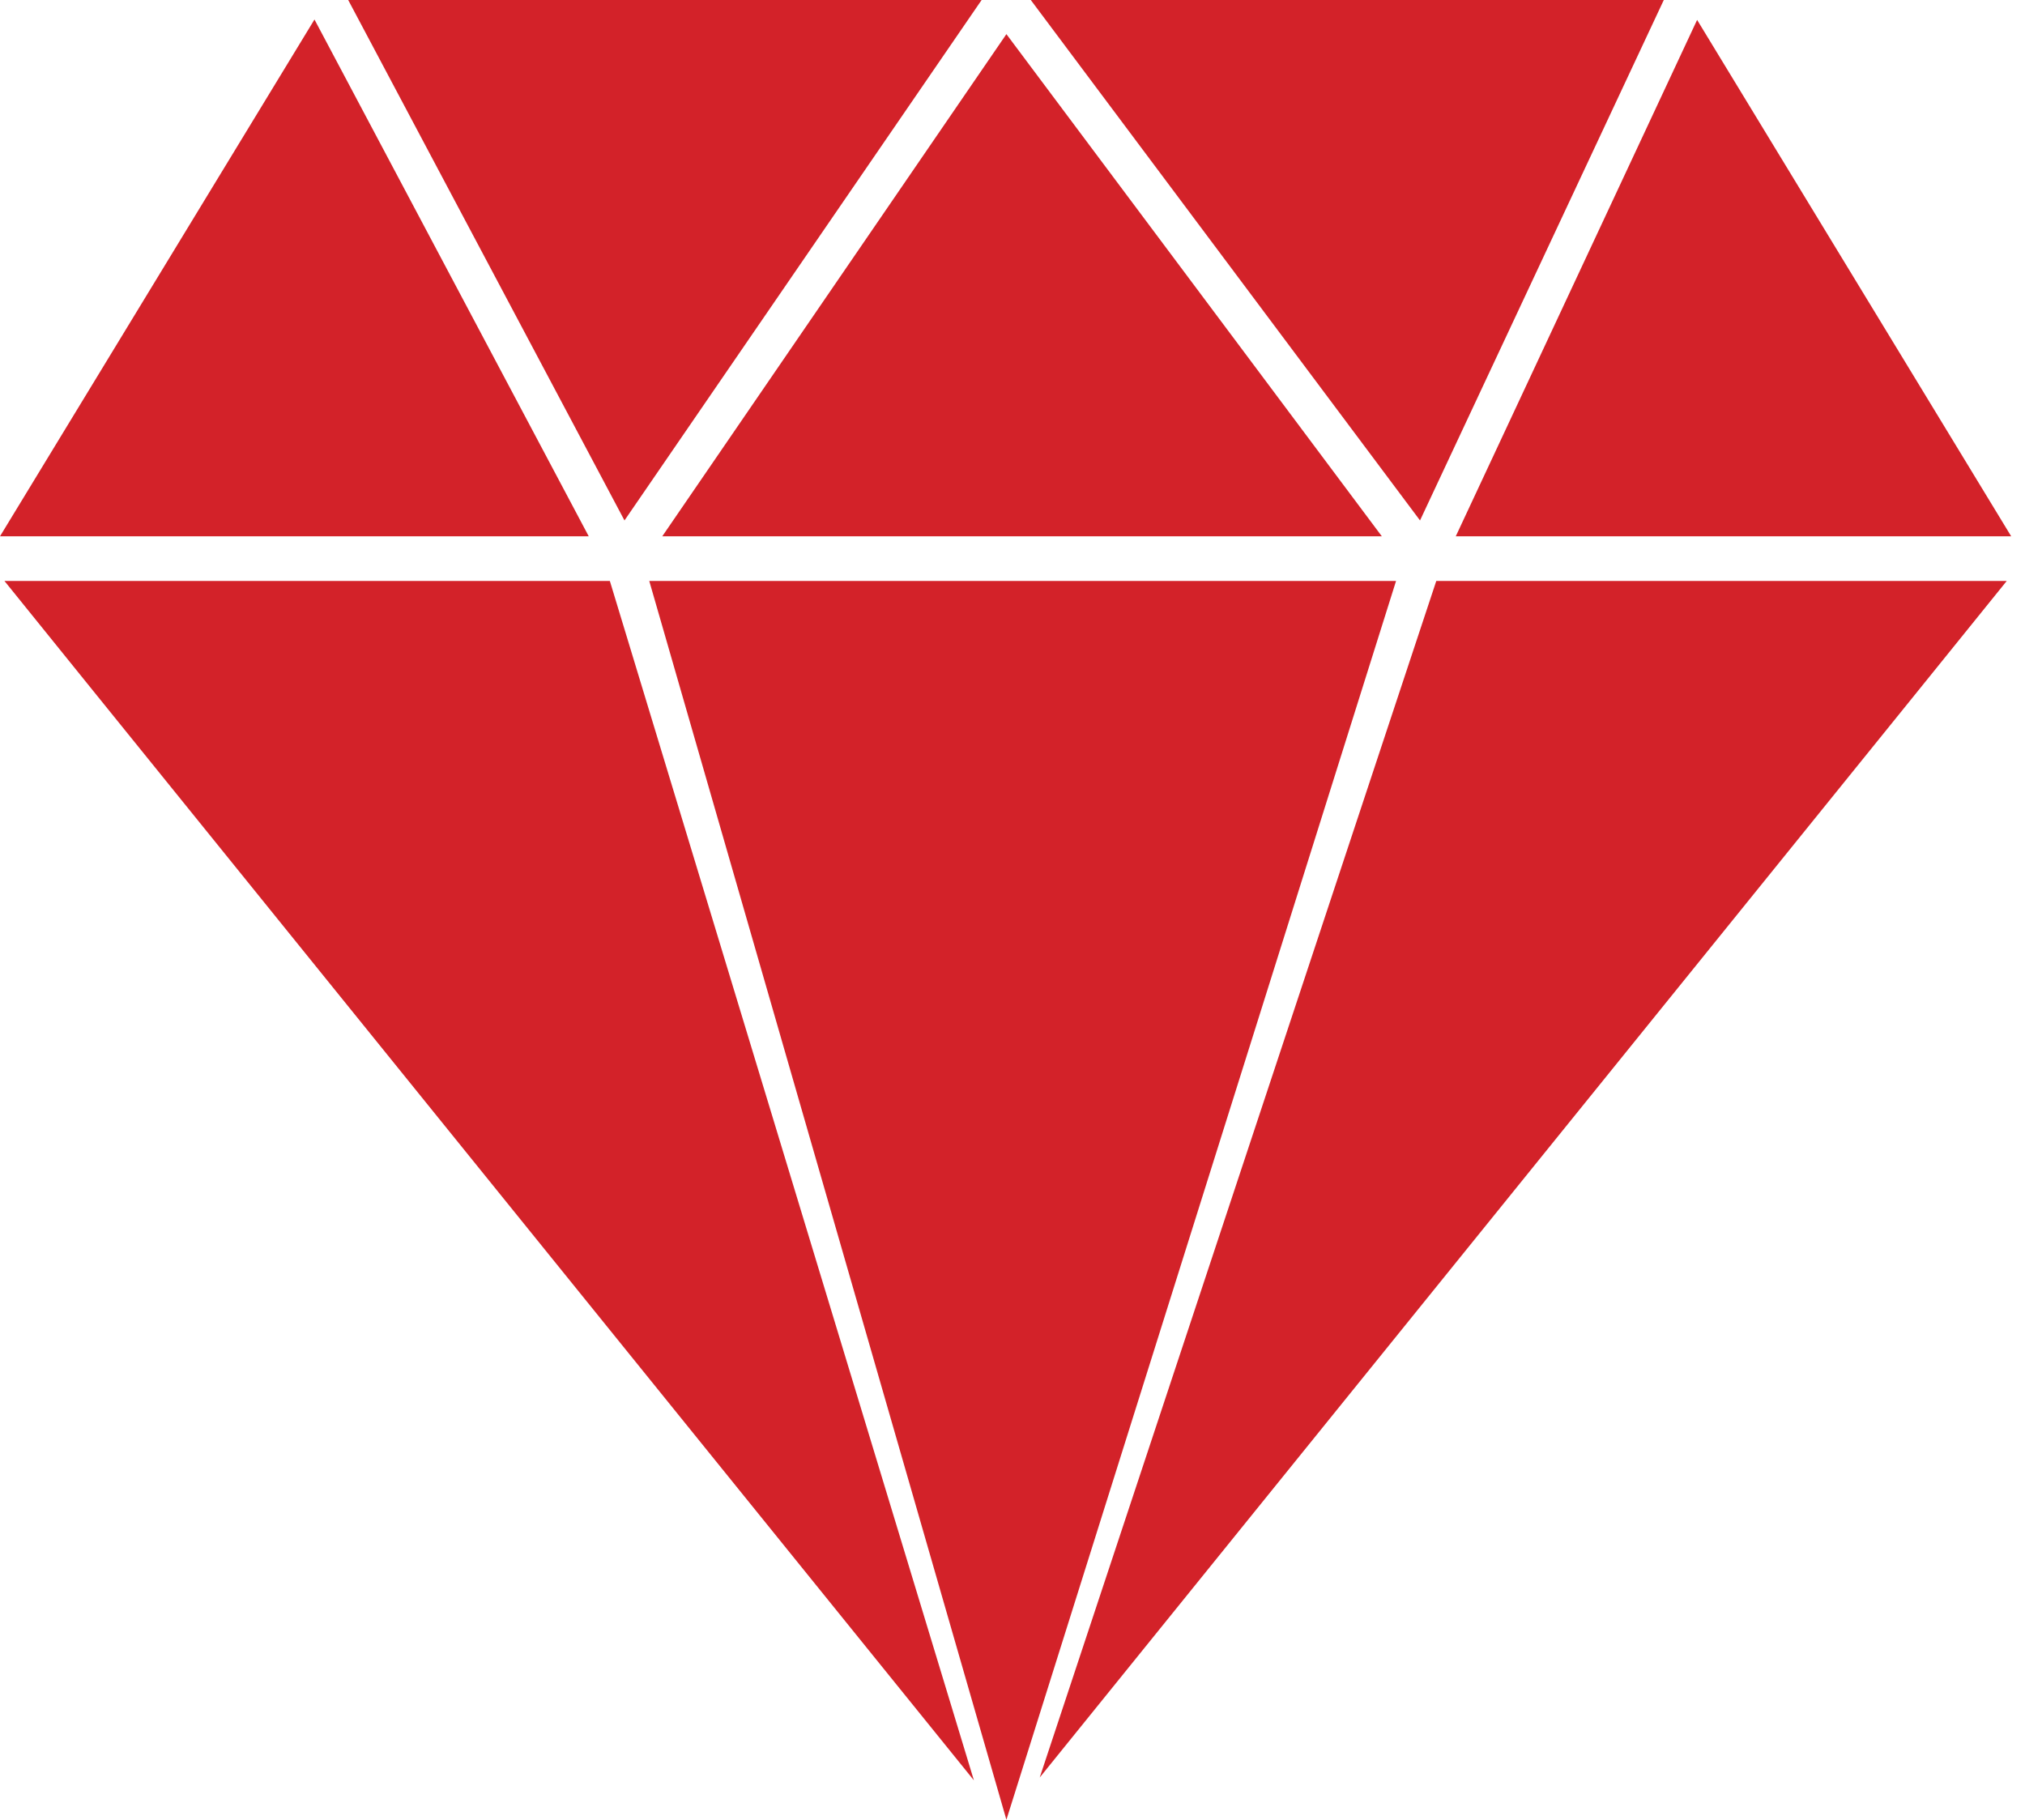 <?xml version="1.0" encoding="UTF-8"?>
<svg xmlns="http://www.w3.org/2000/svg" id="Layer_2" data-name="Layer 2" viewBox="0 0 49.84 44.79">
  <defs>
    <style>
      .cls-1 {
        fill: #d32229;
        stroke-width: 0px;
      }
    </style>
  </defs>
  <g id="Layer_1-2" data-name="Layer 1">
    <g>
      <polygon class="cls-1" points=".11 14.3 2.29 17 23.97 43.82 15.01 14.3 .11 14.3"></polygon>
      <polygon class="cls-1" points="41.47 0 41.47 0 41.47 0 41.47 0"></polygon>
      <polygon class="cls-1" points="25.59 43.75 47.21 17 49.39 14.3 35.35 14.3 25.59 43.75"></polygon>
      <polygon class="cls-1" points="49.84 13.75 49.84 13.75 49.84 13.75 49.84 13.75"></polygon>
      <polygon class="cls-1" points="40.95 0 25.37 0 34.95 12.81 40.95 0"></polygon>
      <polygon class="cls-1" points="7.74 .48 0 13.2 14.49 13.2 7.74 .48"></polygon>
      <polygon class="cls-1" points="49.5 13.2 41.77 .49 35.83 13.2 49.5 13.2"></polygon>
      <polygon class="cls-1" points="49.84 13.75 49.84 13.75 49.84 13.75 49.84 13.75"></polygon>
      <polygon class="cls-1" points="24.16 0 8.57 0 15.37 12.81 24.16 0"></polygon>
      <polygon class="cls-1" points="24.77 .84 16.3 13.2 34.01 13.2 24.77 .84"></polygon>
      <polygon class="cls-1" points="24.77 44.79 34.36 14.3 15.98 14.3 24.77 44.79"></polygon>
    </g>
  </g>
</svg>
